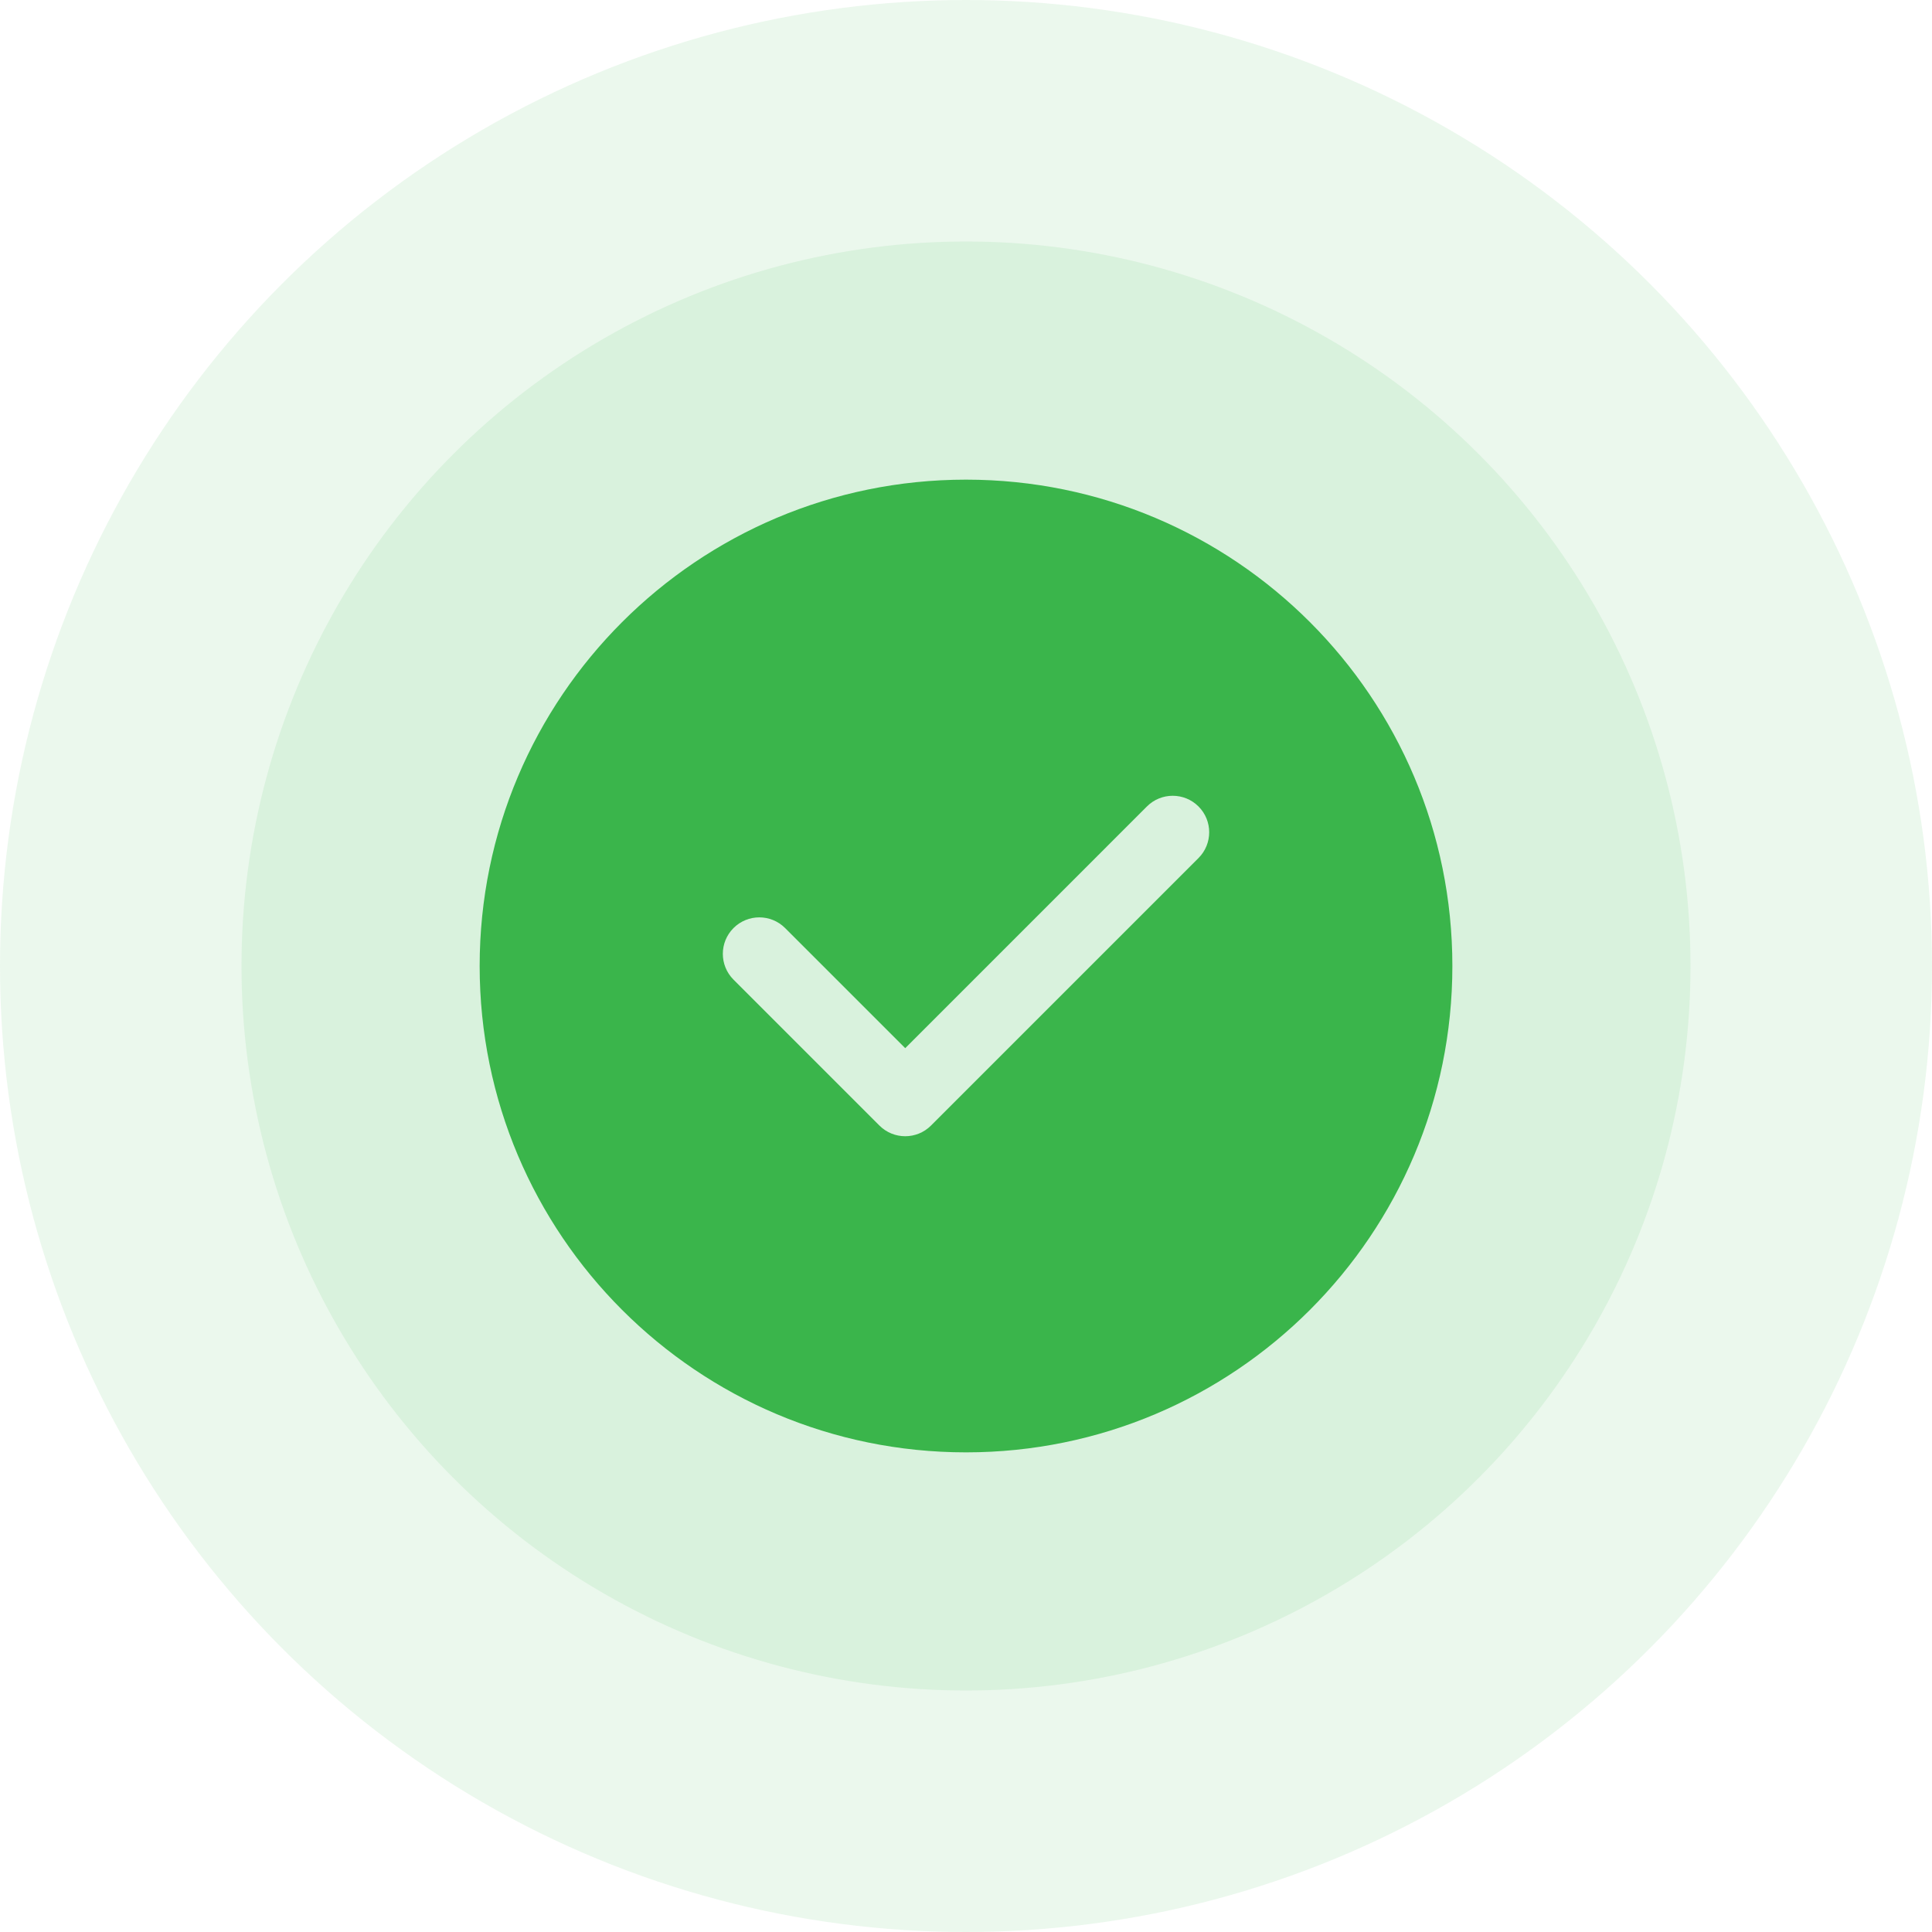 <?xml version="1.0" encoding="UTF-8"?> <svg xmlns="http://www.w3.org/2000/svg" width="192" height="192" viewBox="0 0 192 192" fill="none"><circle cx="96" cy="96" r="96" fill="#3AB54B" fill-opacity="0.1"></circle><circle cx="96" cy="96" r="72" fill="#3AB54B" fill-opacity="0.1"></circle><path fill-rule="evenodd" clip-rule="evenodd" d="M96.001 144.334C122.695 144.334 144.335 122.694 144.335 96C144.335 69.307 122.695 47.667 96.001 47.667C69.308 47.667 47.668 69.307 47.668 96C47.668 122.694 69.308 144.334 96.001 144.334ZM119.106 85.272C120.522 83.856 120.522 81.561 119.106 80.145C117.691 78.73 115.395 78.73 113.98 80.145L89.96 104.165L78.023 92.229C76.607 90.813 74.312 90.813 72.896 92.229C71.481 93.644 71.481 95.94 72.896 97.355L87.396 111.855C88.812 113.271 91.107 113.271 92.523 111.855L119.106 85.272Z" fill="#3AB54B"></path></svg> 